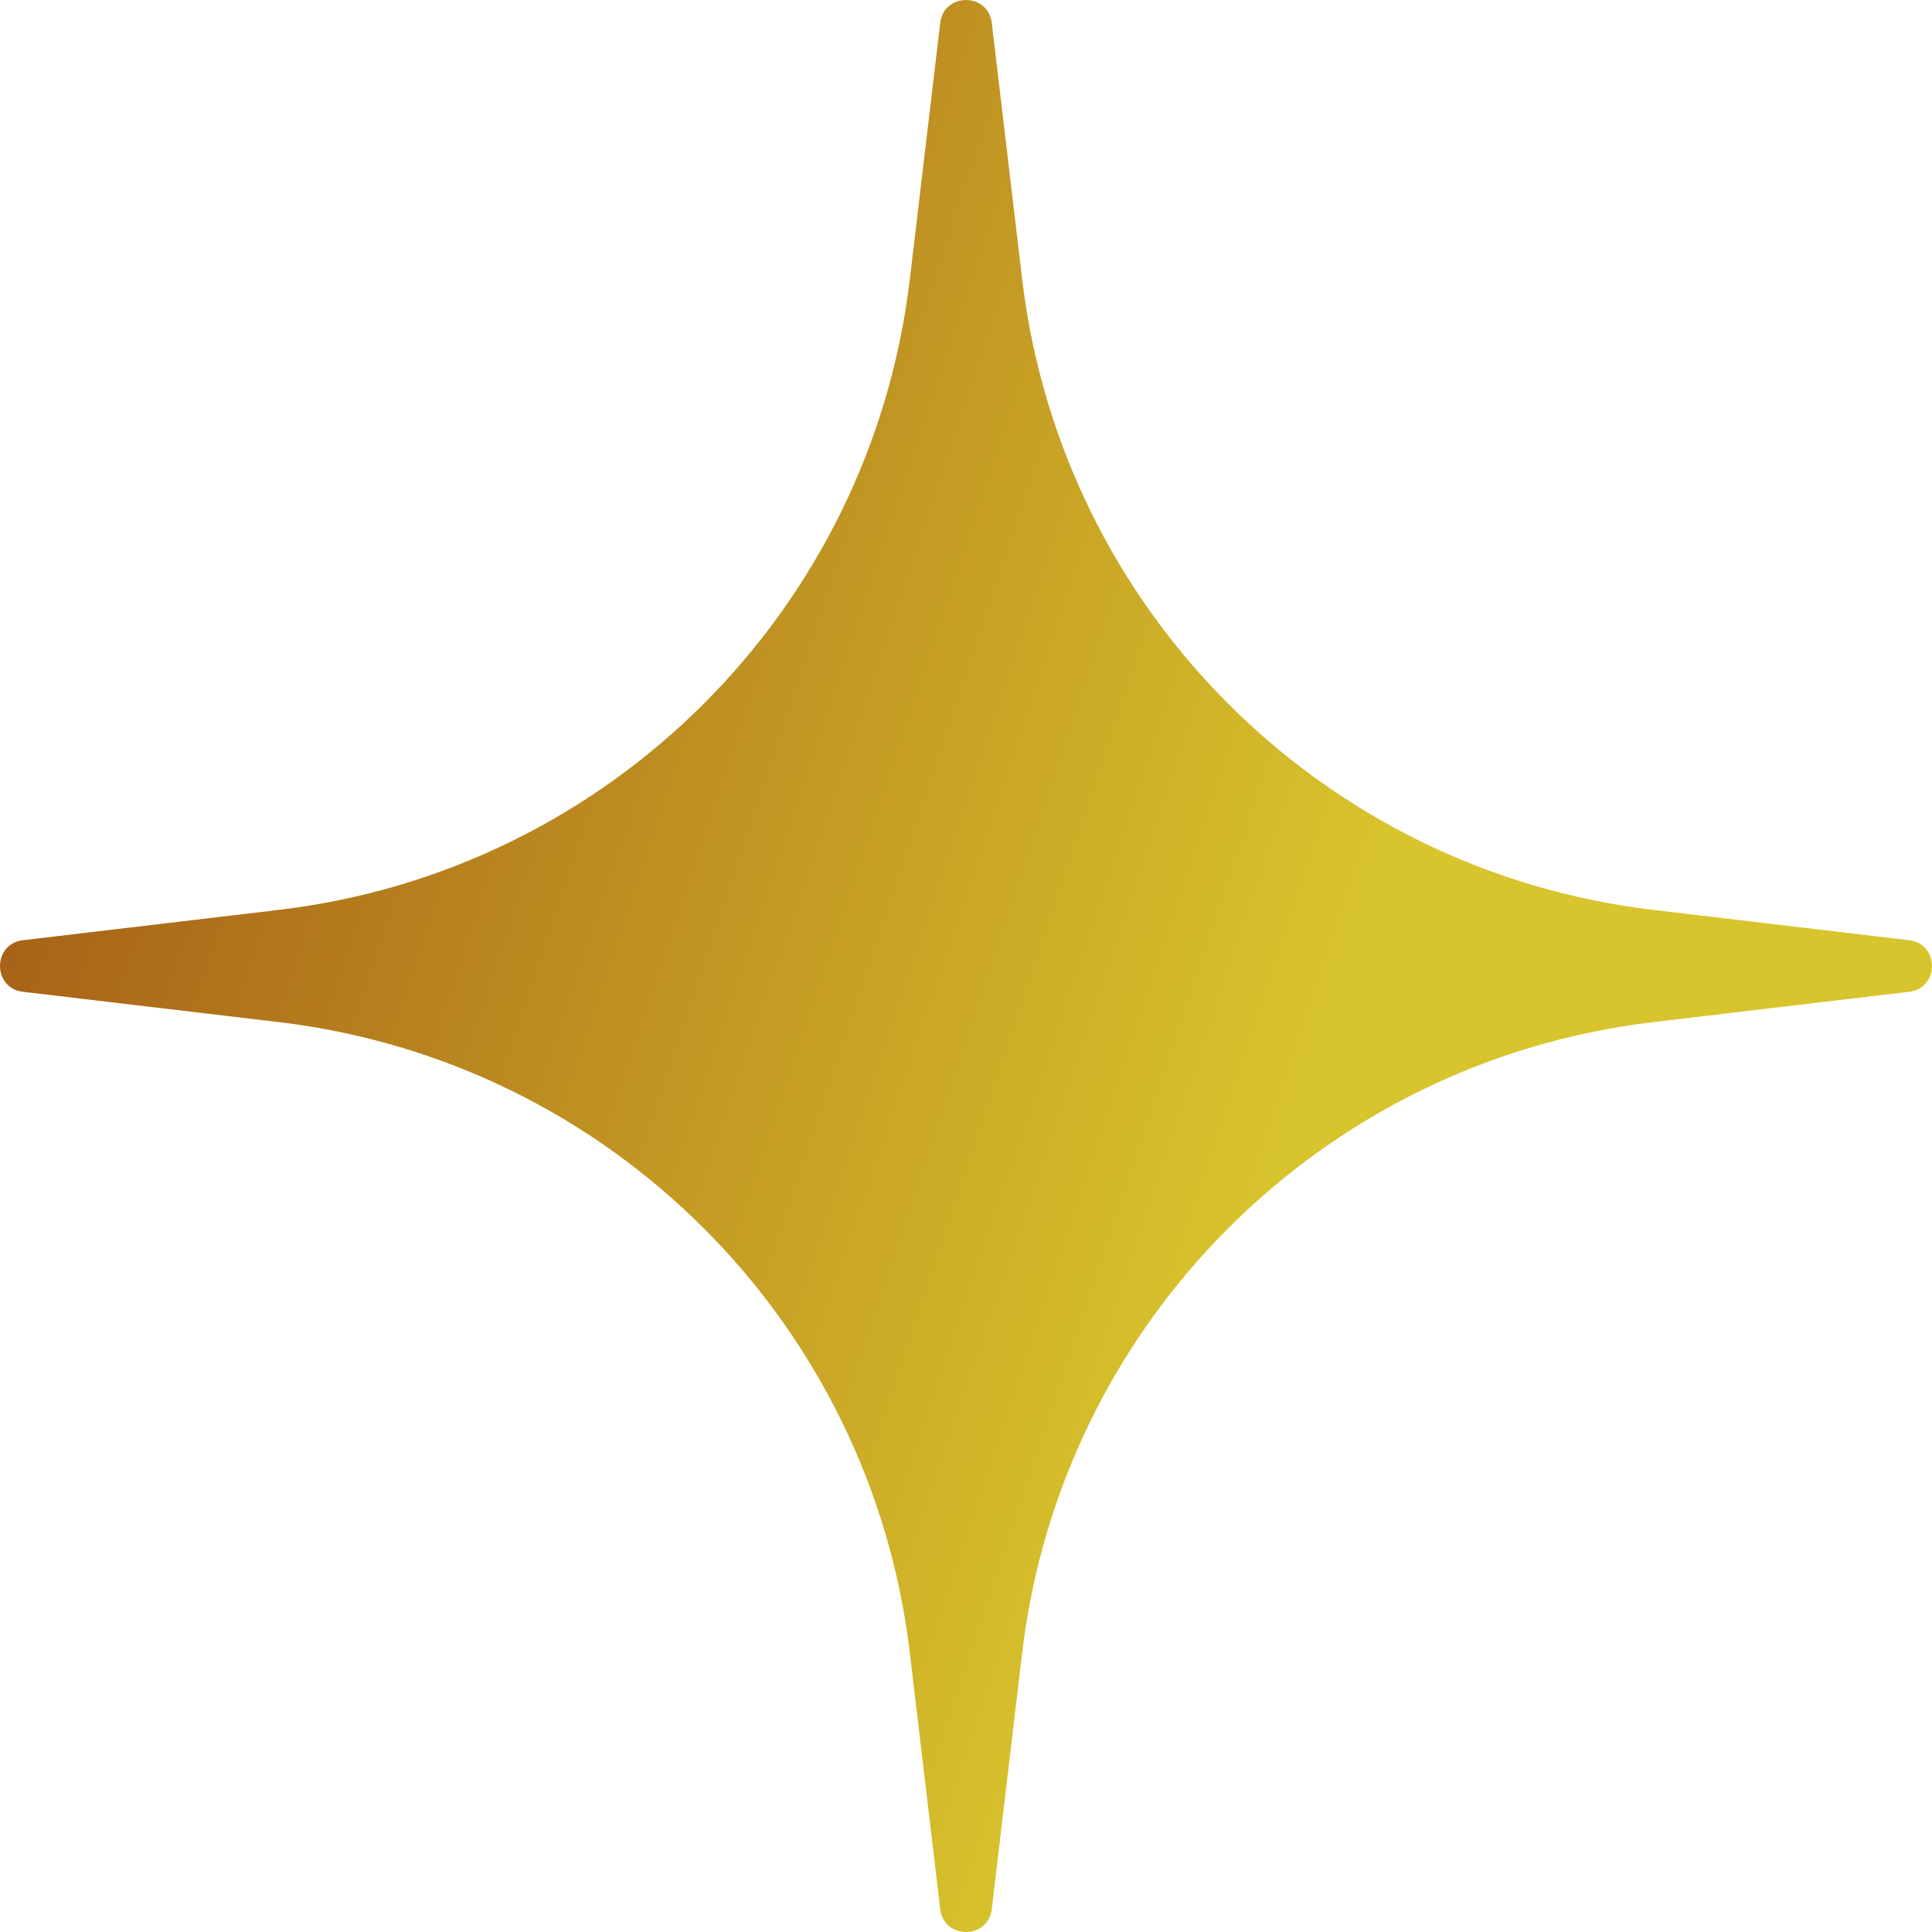 <svg width="32" height="32" viewBox="0 0 32 32" fill="none" xmlns="http://www.w3.org/2000/svg">
<path d="M15.573 0.379C15.633 -0.126 16.367 -0.126 16.427 0.379L16.93 4.622C17.58 10.1 21.9 14.42 27.378 15.07L31.621 15.573C32.126 15.633 32.126 16.367 31.621 16.427L27.378 16.93C21.9 17.58 17.58 21.9 16.93 27.378L16.427 31.621C16.367 32.126 15.633 32.126 15.573 31.621L15.07 27.378C14.42 21.9 10.1 17.58 4.622 16.93L0.379 16.427C-0.126 16.367 -0.126 15.633 0.379 15.573L4.622 15.07C10.1 14.42 14.42 10.1 15.07 4.622L15.573 0.379Z" fill="url(#paint0_linear_641_898)"/>
<defs>
<linearGradient id="paint0_linear_641_898" x1="-0.384" y1="10.008" x2="31.809" y2="20.781" gradientUnits="userSpaceOnUse">
<stop stop-color="#A35816"/>
<stop offset="0.69" stop-color="#D8C42C"/>
</linearGradient>
</defs>
</svg>
